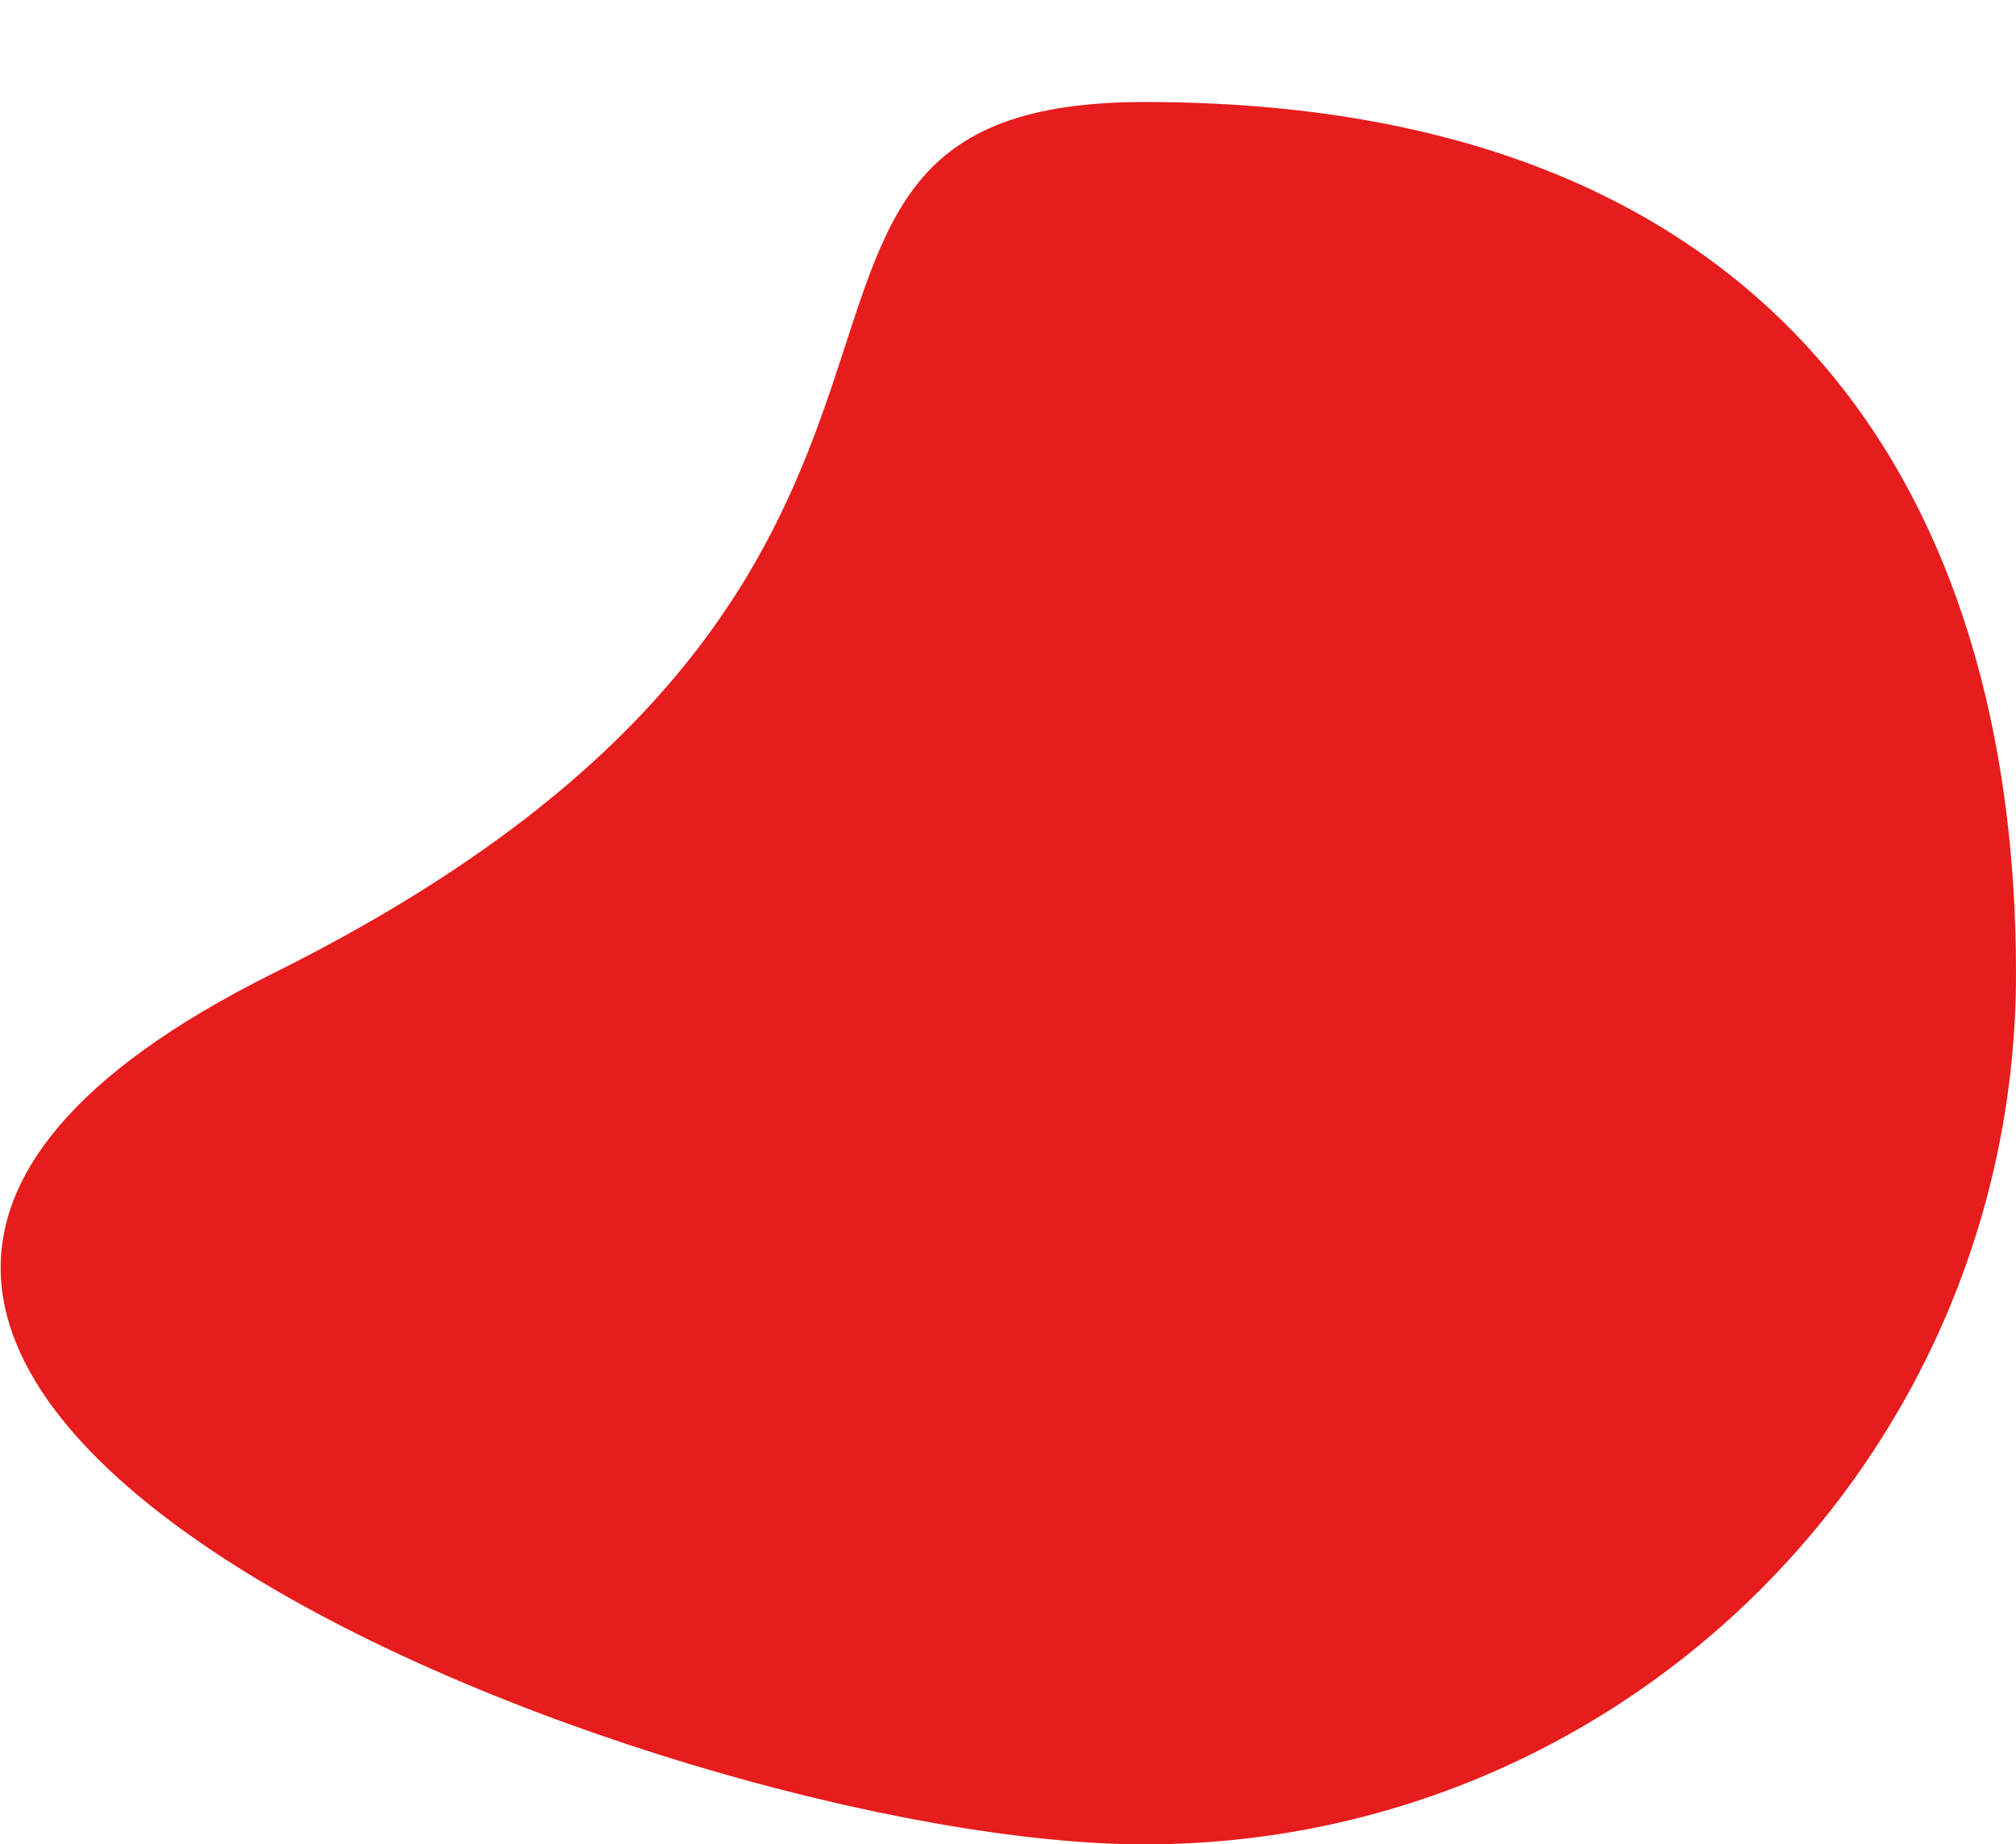 <?xml version="1.0" encoding="UTF-8"?> <svg xmlns="http://www.w3.org/2000/svg" width="988" height="904" viewBox="0 0 988 904" fill="none"> <path d="M988 477C988 712.826 796.825 904 561 904C325.174 904 -262 674 134 477C530 280 325.174 50 561 50C870 50 988 241.174 988 477Z" fill="#E71C1C"></path> </svg> 